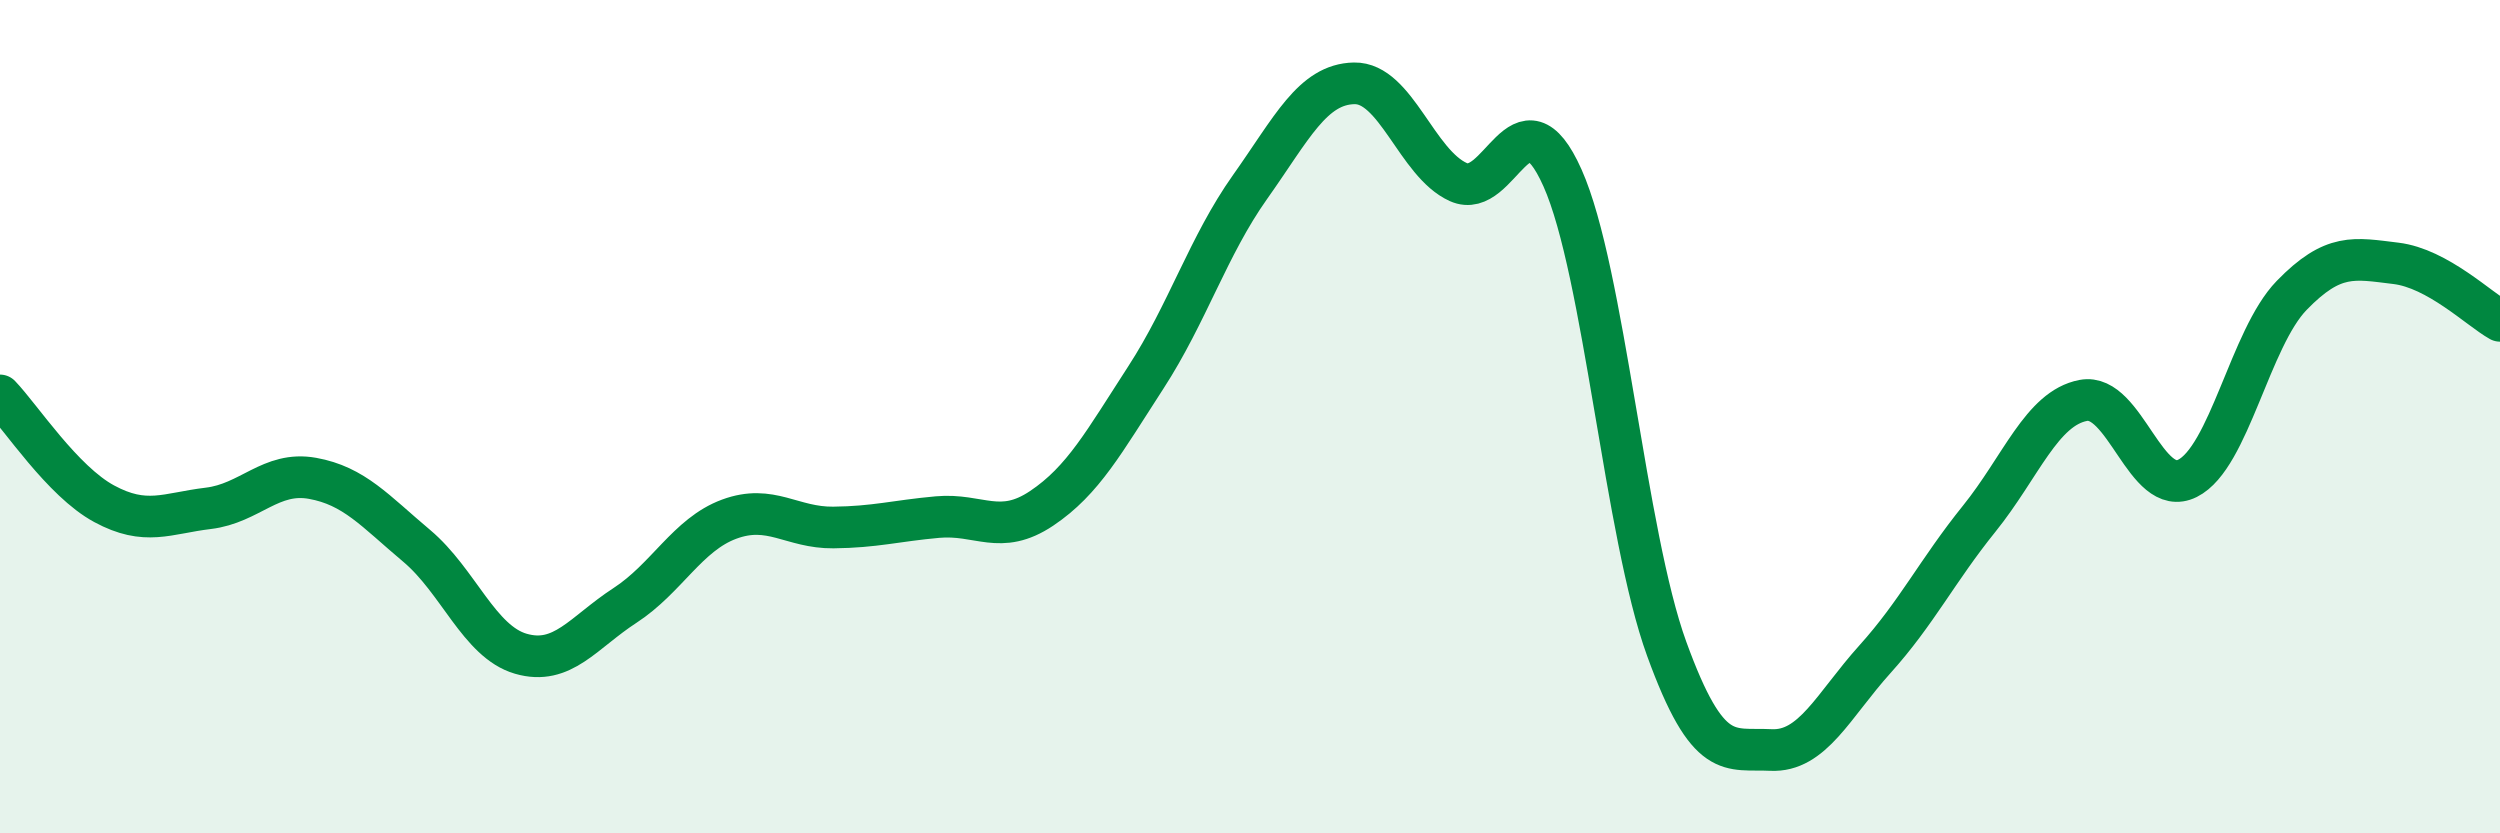 
    <svg width="60" height="20" viewBox="0 0 60 20" xmlns="http://www.w3.org/2000/svg">
      <path
        d="M 0,9.49 C 0.5,10.01 1.5,11.55 2.5,12.09 C 3.5,12.63 4,12.32 5,12.2 C 6,12.08 6.5,11.3 7.5,11.48 C 8.5,11.66 9,12.26 10,13.1 C 11,13.94 11.5,15.4 12.5,15.69 C 13.5,15.98 14,15.18 15,14.53 C 16,13.88 16.5,12.83 17.5,12.46 C 18.5,12.09 19,12.67 20,12.66 C 21,12.65 21.5,12.5 22.5,12.41 C 23.5,12.32 24,12.87 25,12.2 C 26,11.53 26.5,10.6 27.5,9.06 C 28.5,7.52 29,5.9 30,4.49 C 31,3.08 31.5,2.02 32.5,2 C 33.5,1.98 34,3.92 35,4.37 C 36,4.82 36.5,2.03 37.5,4.27 C 38.5,6.51 39,12.82 40,15.57 C 41,18.32 41.5,17.95 42.5,18 C 43.5,18.05 44,16.93 45,15.82 C 46,14.71 46.5,13.69 47.5,12.45 C 48.5,11.21 49,9.8 50,9.61 C 51,9.42 51.5,11.98 52.5,11.48 C 53.5,10.98 54,8.12 55,7.09 C 56,6.06 56.5,6.2 57.5,6.32 C 58.5,6.44 59.5,7.42 60,7.7L60 20L0 20Z"
        fill="#008740"
        opacity="0.1"
        stroke-linecap="round"
        stroke-linejoin="round"
      />
      <path
        d="M 0,9.49 C 0.5,10.01 1.5,11.55 2.5,12.09 C 3.5,12.63 4,12.32 5,12.2 C 6,12.08 6.5,11.3 7.5,11.48 C 8.5,11.66 9,12.26 10,13.1 C 11,13.94 11.5,15.4 12.5,15.69 C 13.5,15.98 14,15.18 15,14.53 C 16,13.88 16.5,12.83 17.5,12.46 C 18.5,12.09 19,12.67 20,12.66 C 21,12.65 21.5,12.5 22.5,12.41 C 23.5,12.32 24,12.87 25,12.2 C 26,11.53 26.5,10.6 27.5,9.06 C 28.5,7.52 29,5.9 30,4.49 C 31,3.08 31.5,2.02 32.5,2 C 33.5,1.98 34,3.92 35,4.37 C 36,4.82 36.5,2.03 37.5,4.27 C 38.5,6.51 39,12.82 40,15.57 C 41,18.32 41.5,17.95 42.5,18 C 43.5,18.05 44,16.93 45,15.82 C 46,14.71 46.5,13.69 47.5,12.45 C 48.5,11.21 49,9.8 50,9.61 C 51,9.42 51.5,11.98 52.5,11.48 C 53.5,10.98 54,8.12 55,7.09 C 56,6.06 56.5,6.2 57.5,6.32 C 58.5,6.44 59.5,7.42 60,7.7"
        stroke="#008740"
        stroke-width="1"
        fill="none"
        stroke-linecap="round"
        stroke-linejoin="round"
      />
    </svg>
  